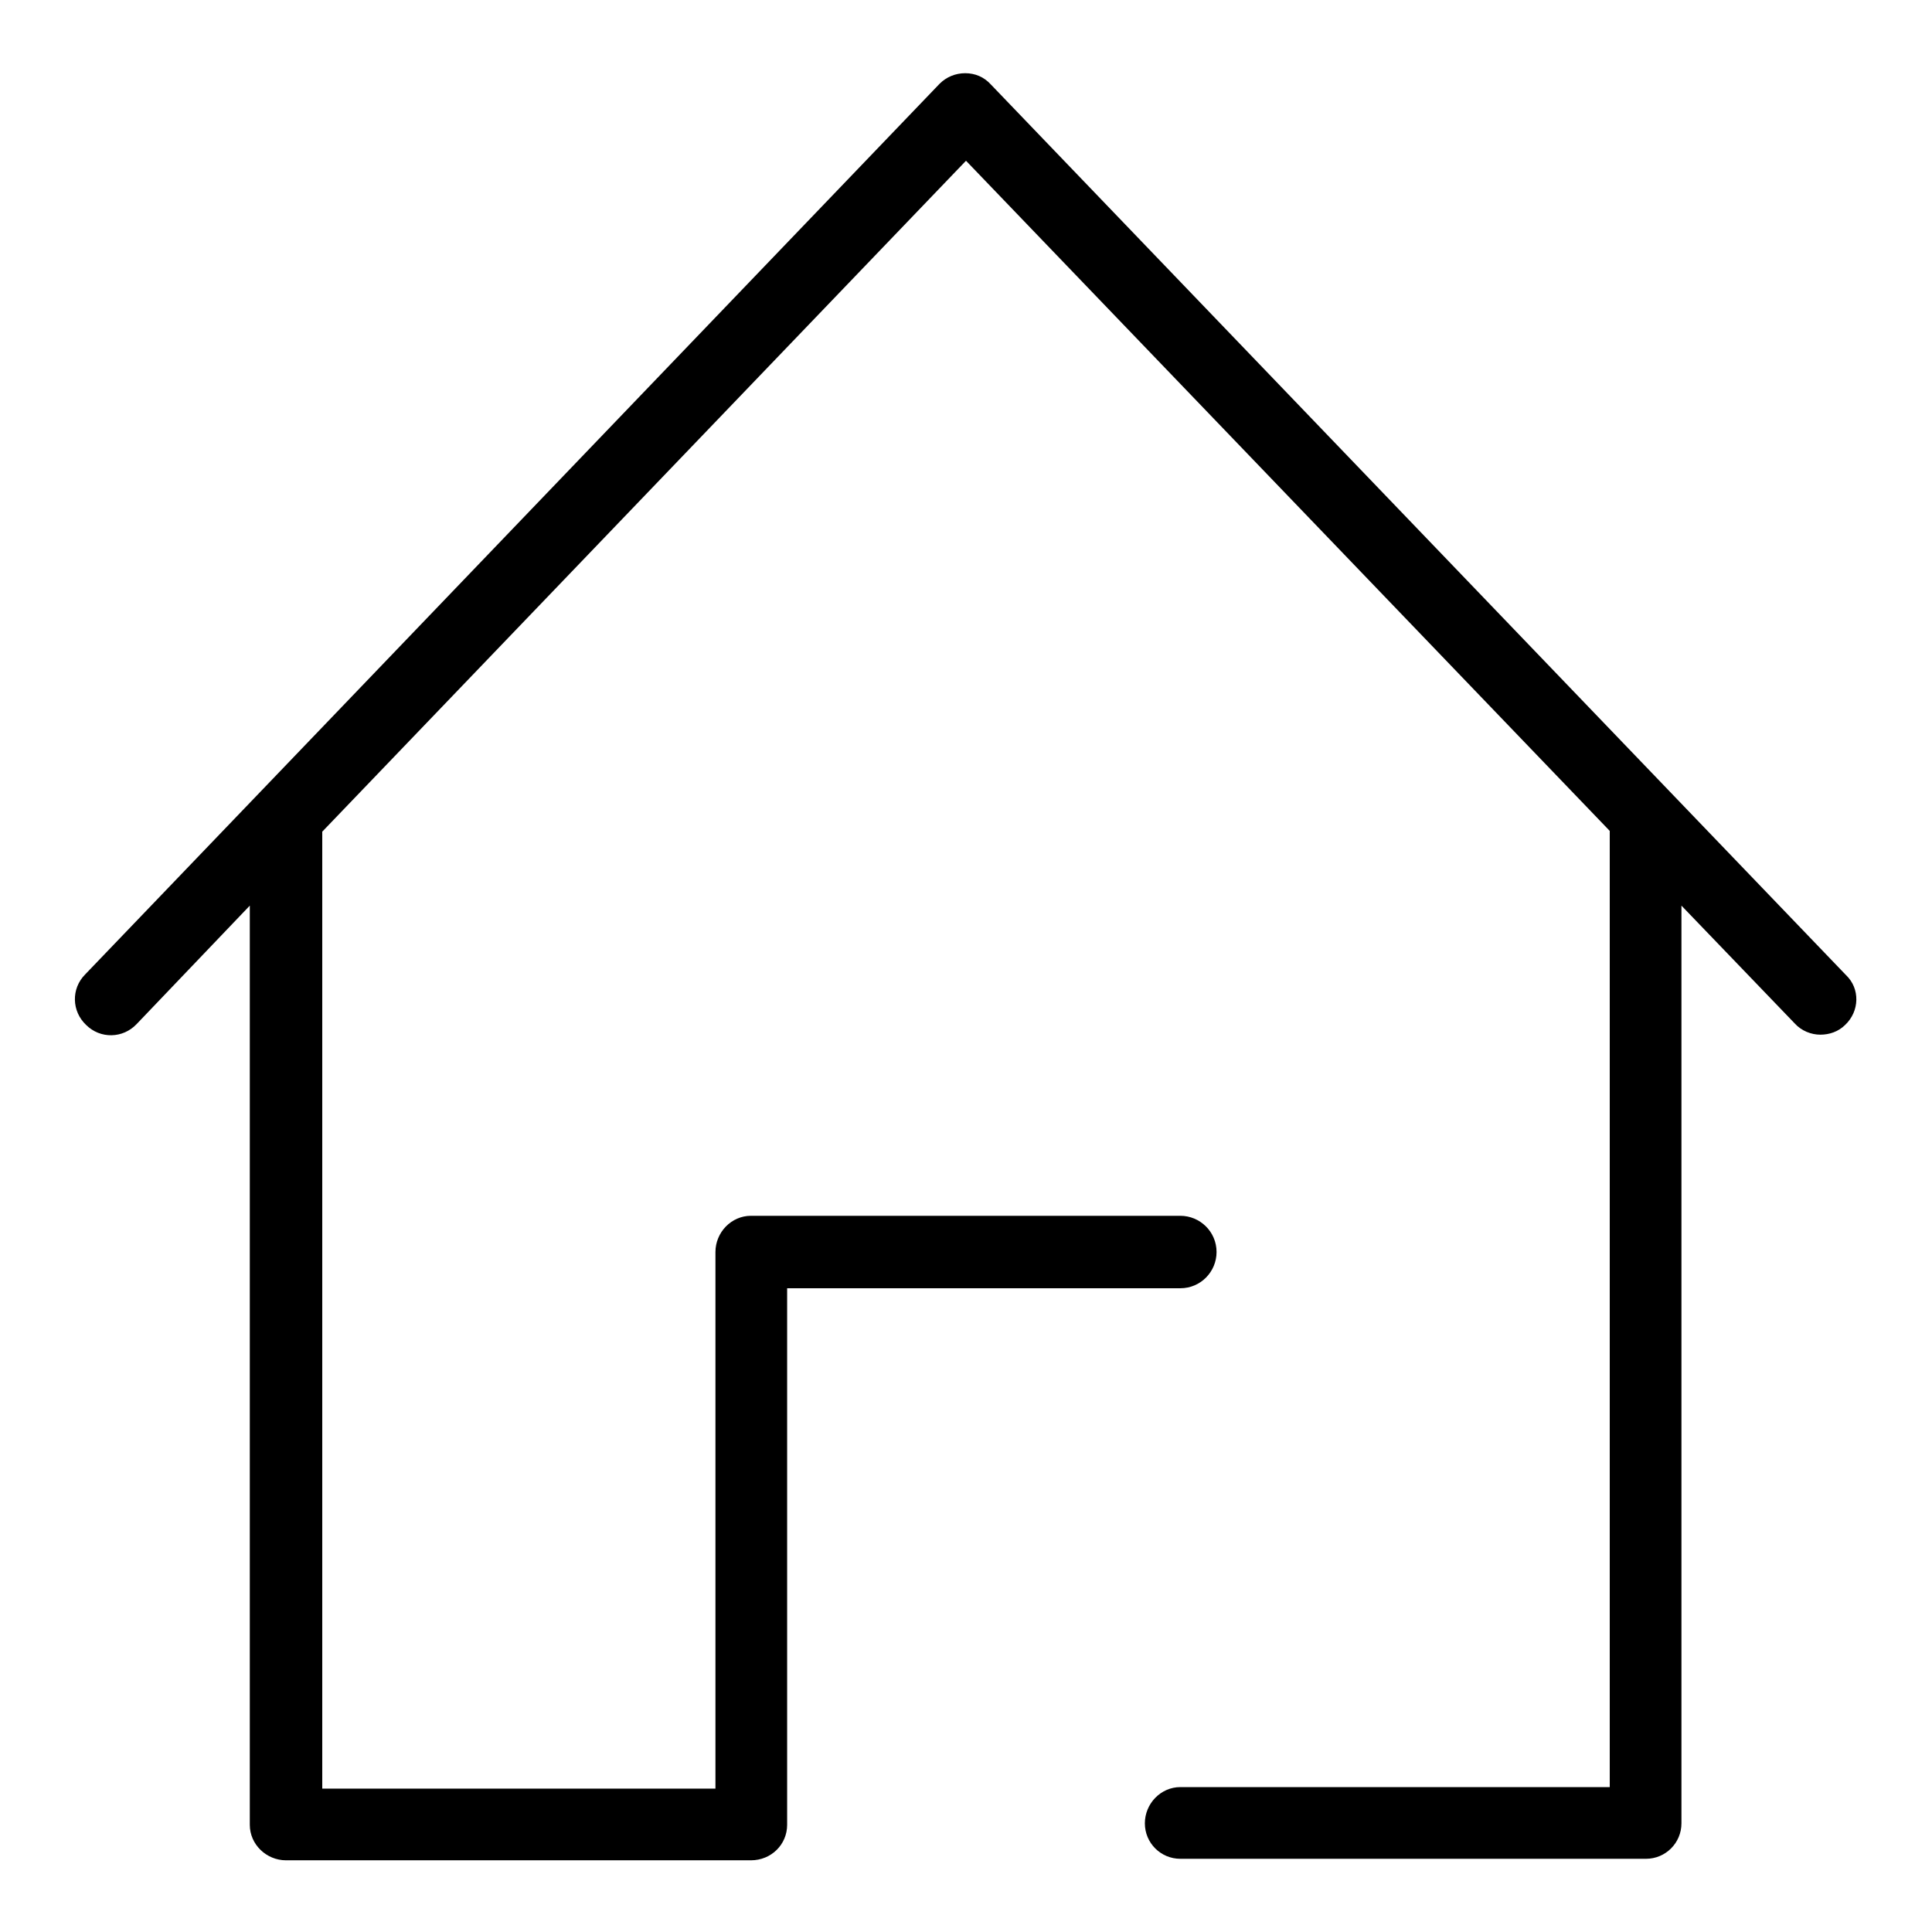 <?xml version="1.0" encoding="utf-8"?>
<!-- Svg Vector Icons : http://www.onlinewebfonts.com/icon -->
<!DOCTYPE svg PUBLIC "-//W3C//DTD SVG 1.1//EN" "http://www.w3.org/Graphics/SVG/1.1/DTD/svg11.dtd">
<svg version="1.1" xmlns="http://www.w3.org/2000/svg" xmlns:xlink="http://www.w3.org/1999/xlink" x="0px" y="0px" viewBox="0 0 256 256" enable-background="new 0 0 256 256" xml:space="preserve">
<g><g><path fill="#000000" d="M244.5,135.8c-0.9,0.9-2.1,1.3-3.3,1.3c-1.2,0-2.5-0.5-3.4-1.5l-15-15.6v121.6c0,2.6-2.1,4.7-4.7,4.7h-61.7c-2.6,0-4.7-2.1-4.7-4.7c0-2.6,2.1-4.8,4.7-4.8h56.9V110.1L128,21.3l-85.3,88.9v126.8h52.1v-71.1c0-2.6,2.1-4.8,4.7-4.8h56.9c2.6,0,4.8,2.1,4.8,4.8c0,2.6-2.1,4.8-4.8,4.8h-52.1v71.1c0,2.6-2.1,4.7-4.8,4.7H37.9c-2.6,0-4.8-2.1-4.8-4.7V120l-15,15.7c-1.8,1.9-4.8,2-6.7,0.1c-1.9-1.8-2-4.8-0.1-6.7l113.2-118c0.9-0.9,2.1-1.4,3.4-1.4c1.3,0,2.5,0.5,3.4,1.5l113.3,118C246.5,131,246.4,134,244.5,135.8L244.5,135.8z"/></g></g>
</svg>